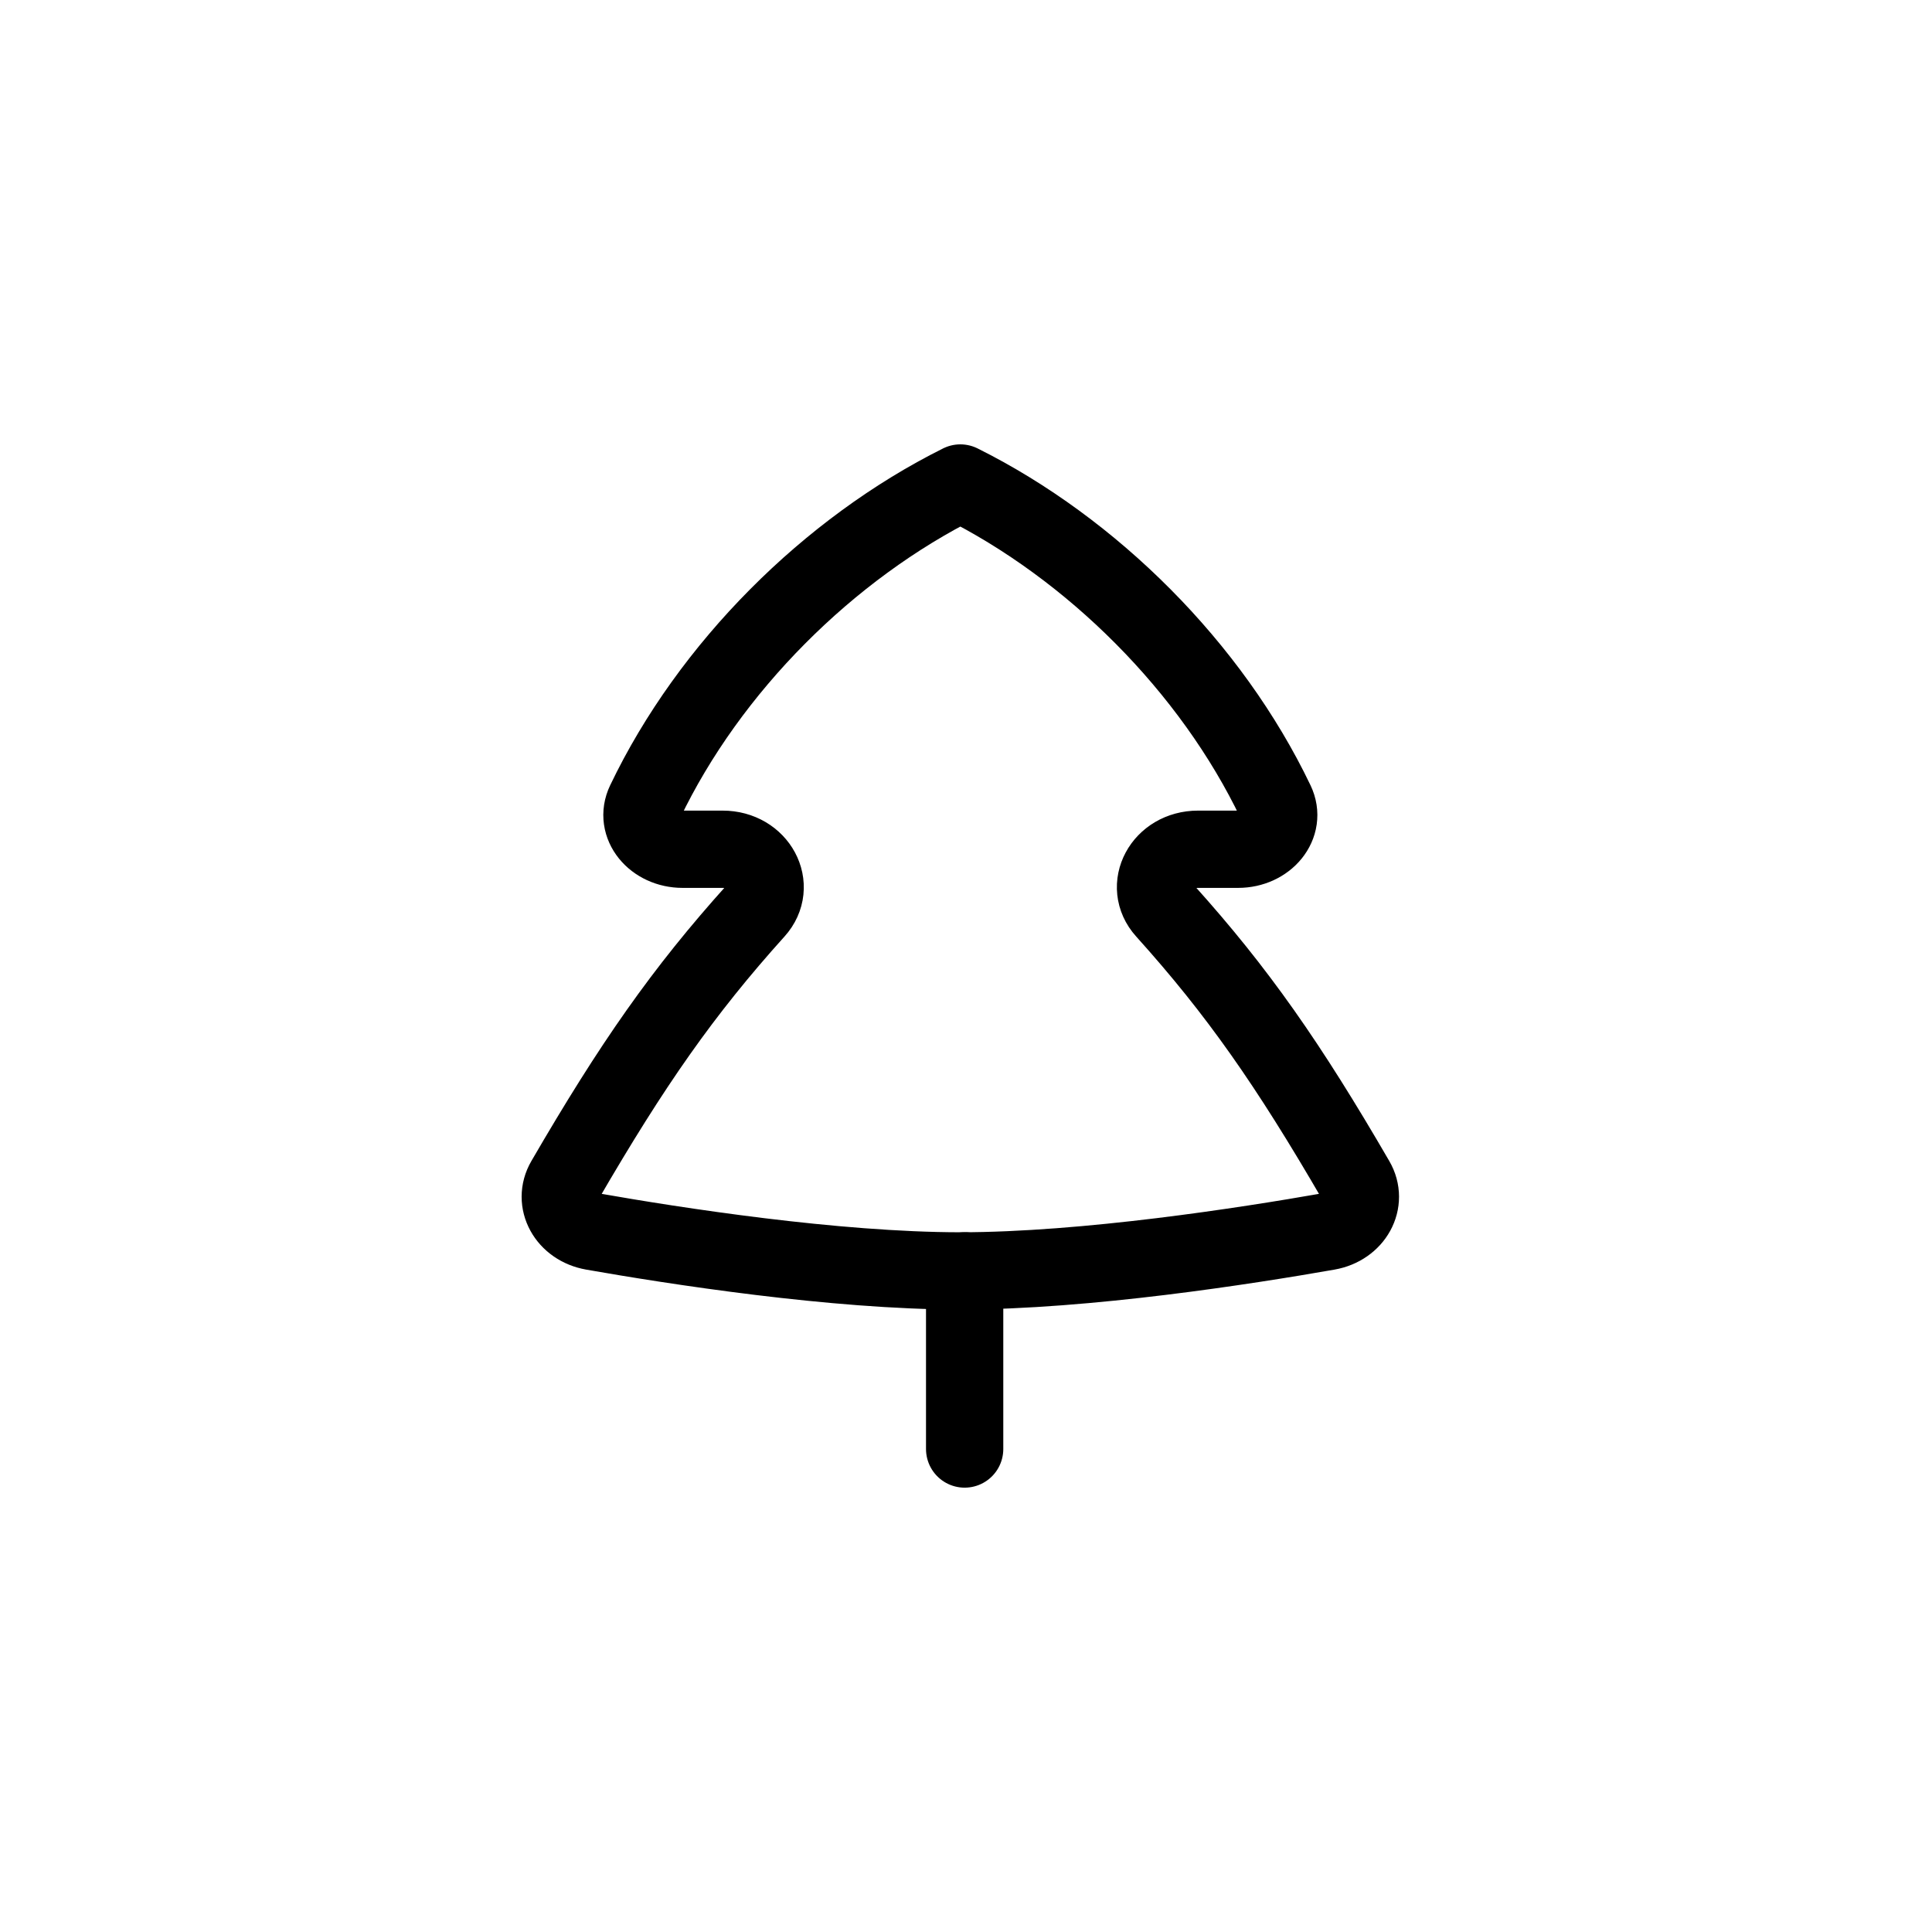 <svg width="100" height="100" viewBox="0 0 100 100" fill="none" xmlns="http://www.w3.org/2000/svg">
<path d="M49.696 65.782H49.707M49.707 65.782C56.218 65.78 64.528 64.483 68.726 63.745C70.1 63.504 70.814 62.192 70.18 61.1C66.697 55.098 64.058 51.313 60.295 47.136C59.148 45.864 60.158 43.957 62.012 43.957H64.08C65.555 43.957 66.598 42.7 66.029 41.512C62.691 34.535 56.517 28.394 49.707 25C42.897 28.394 36.723 34.535 33.385 41.512C32.816 42.7 33.859 43.957 35.334 43.957H37.402C39.256 43.957 40.266 45.864 39.119 47.136C35.356 51.313 32.718 55.098 29.233 61.1C28.599 62.192 29.314 63.504 30.688 63.745C34.886 64.483 43.196 65.78 49.707 65.782ZM49.707 65.782H49.718" stroke="black" stroke-width="4" stroke-linecap="round" stroke-linejoin="round"/>
<path d="M49.93 65.781V75.001" stroke="black" stroke-width="4" stroke-linecap="round" stroke-linejoin="round"/>
</svg>
